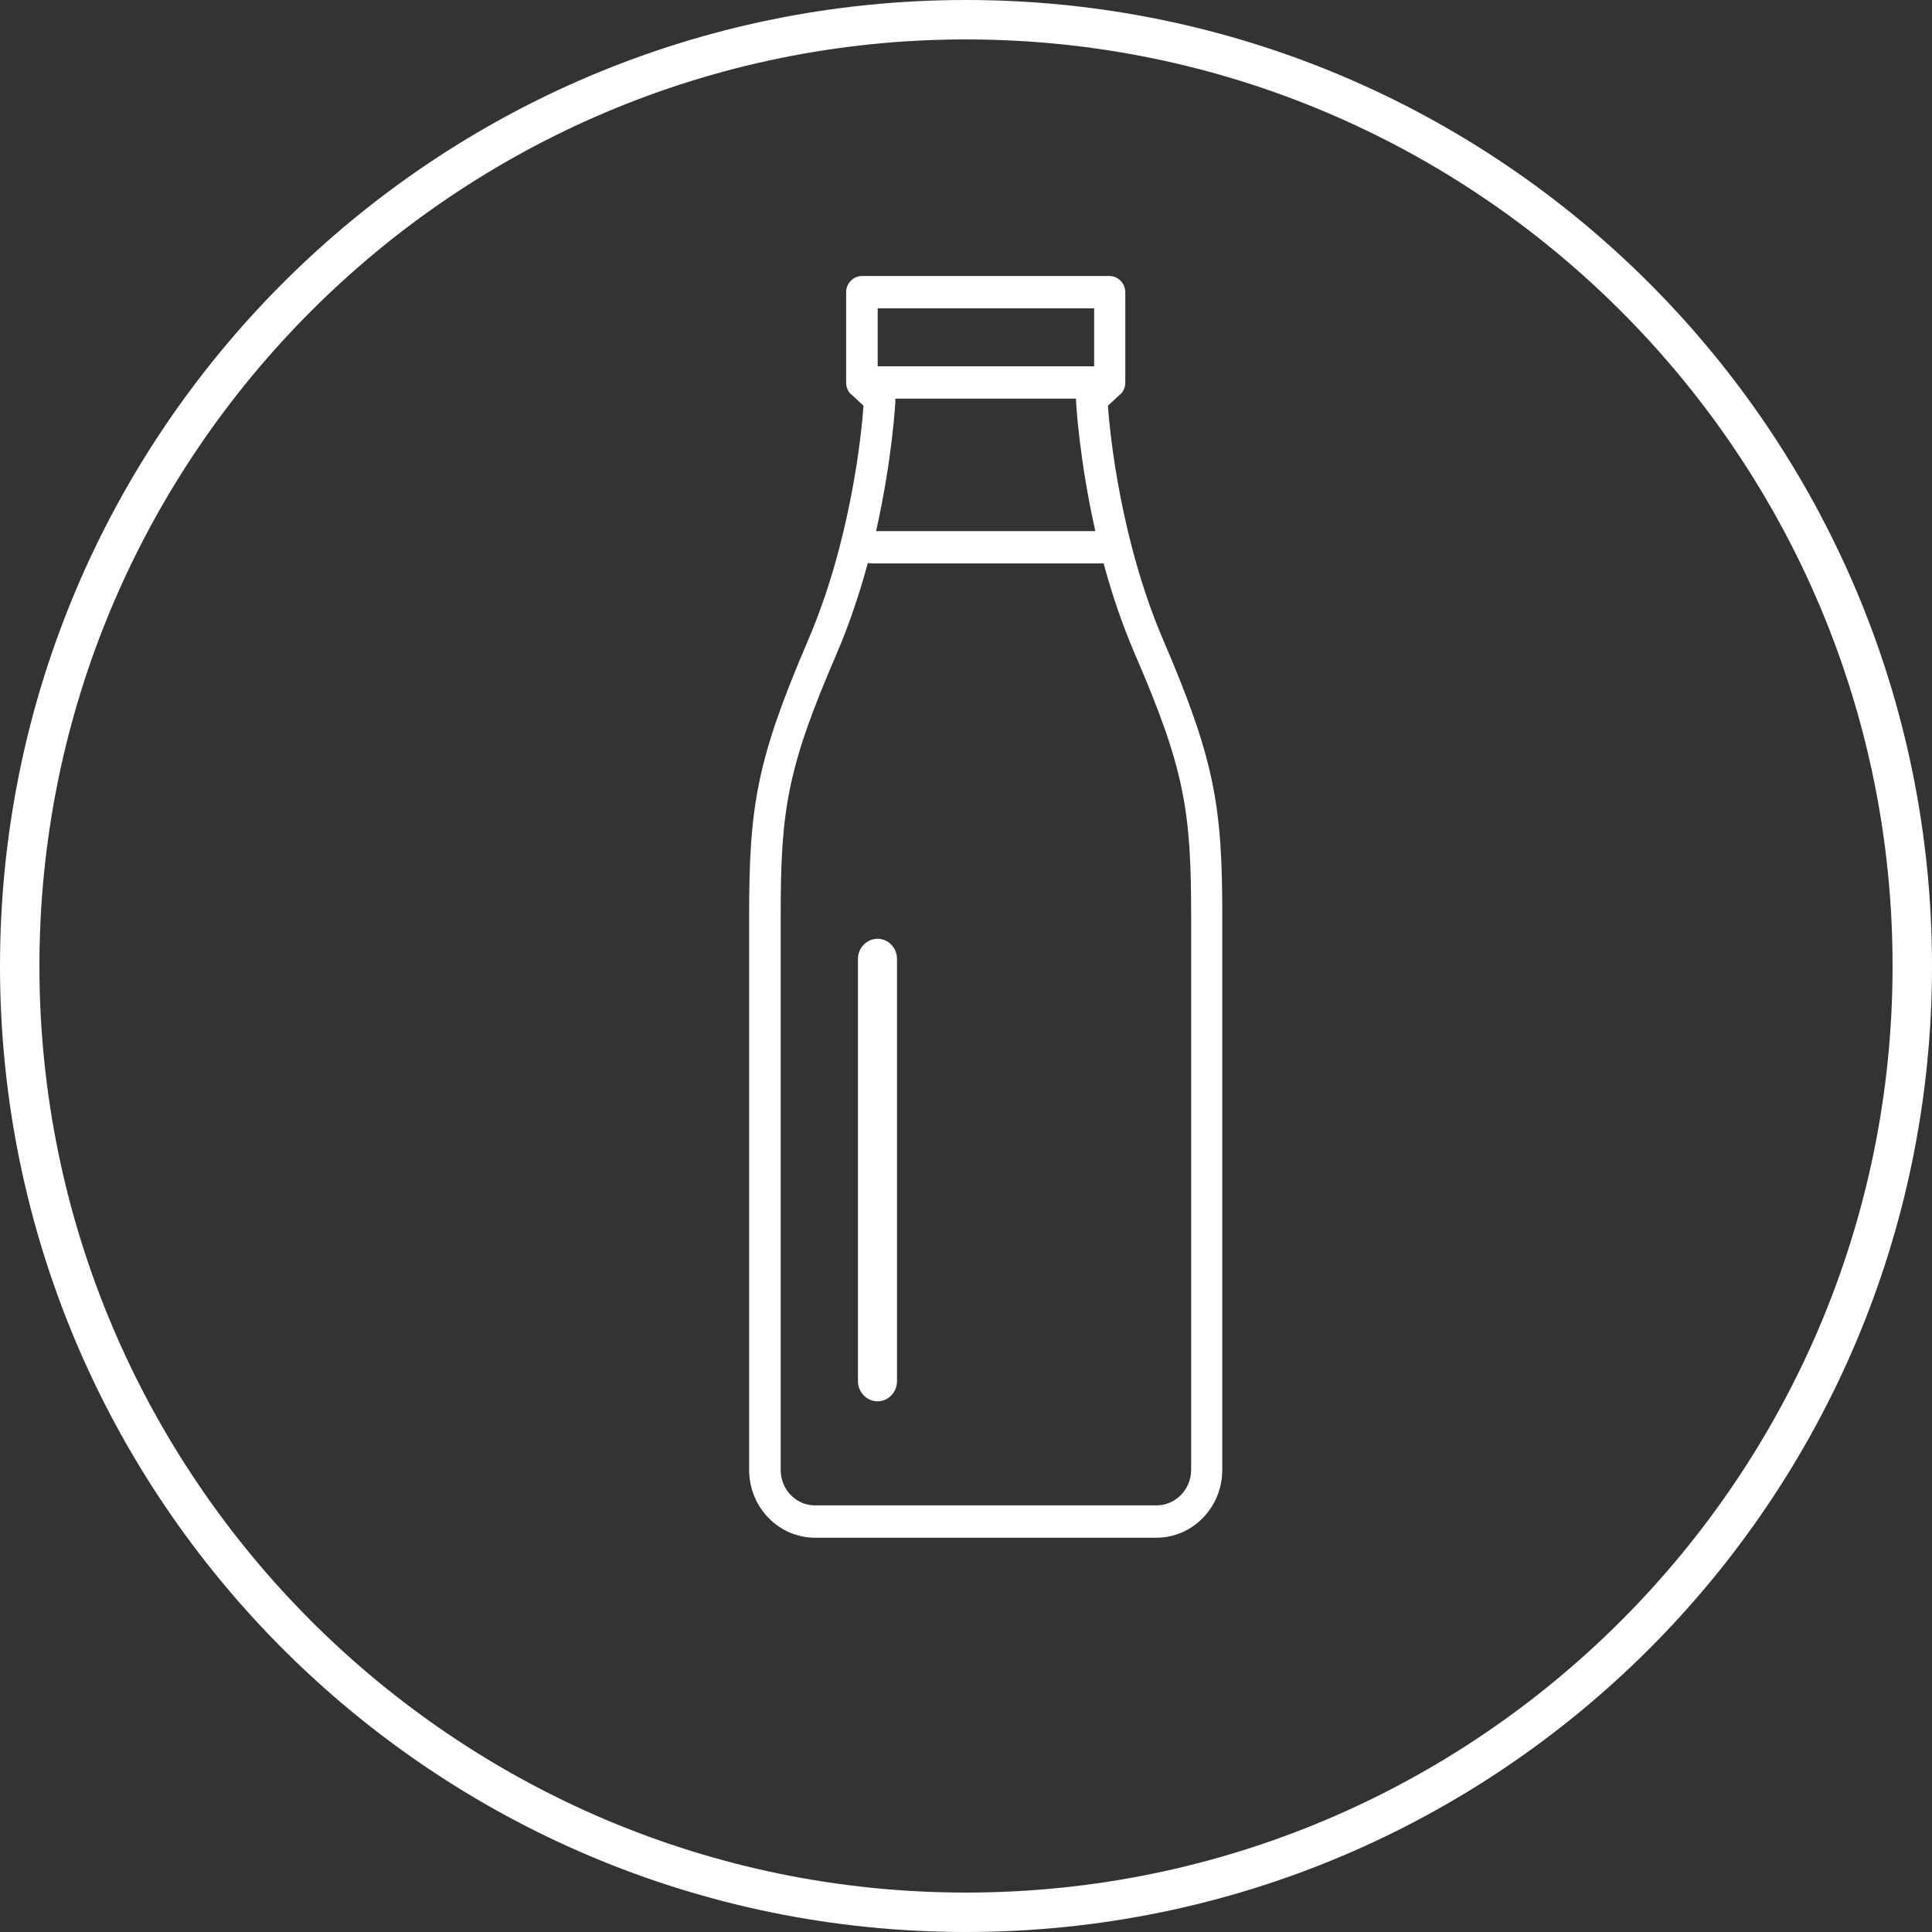 <svg xmlns="http://www.w3.org/2000/svg" width="49" height="49" viewBox="0 0 49 49"><rect x="0" y="0" width="49" height="49" fill="#333333" stroke="none"/><path d="M24.5 48C37.46 48 48 37.46 48 24.5S37.46 1 24.5 1 1 11.54 1 24.5 11.54 48 24.5 48m0 1C10.97 49 0 38.03 0 24.5S10.97 0 24.5 0 49 10.97 49 24.5 38.03 49 24.5 49z" fill="#FFF"/><path d="M29.33 39h-8.66c-.92 0-1.67-.77-1.67-1.72V23.21c0-2.76.19-3.93 1.49-6.96 1.08-2.51 1.36-5.22 1.41-5.96l-.3-.28c-.01 0-.01-.01-.02-.02h-.01c-.07-.08-.11-.18-.11-.28v-2.3c0-.22.18-.41.4-.41h6.28c.22 0 .4.19.4.41v2.3c0 .1-.04.2-.11.28h-.01c0 .01-.01.02-.02.02l-.3.28c.05.74.33 3.45 1.41 5.96 1.3 3.03 1.49 4.2 1.49 6.96v14.07c0 .95-.75 1.72-1.67 1.72zM27.75 7.82h-5.49v1.47h5.49V7.82zm-.46 2.31v-.02h-4.58v.02c0 .09-.08 1.51-.49 3.34h5.56c-.41-1.83-.49-3.25-.49-3.34zm2.92 13.08c0-2.66-.17-3.72-1.43-6.63-.33-.77-.59-1.55-.79-2.29H22.1c-.03 0-.06-.01-.09-.01-.2.74-.46 1.53-.79 2.3-1.26 2.91-1.42 3.97-1.42 6.63v14.07c0 .5.39.9.87.9h8.66c.48 0 .88-.4.88-.9V23.21zm-7.95 12.33c-.28 0-.5-.23-.5-.51V24.32c0-.28.22-.51.5-.51.27 0 .49.23.49.51v10.71c0 .28-.22.51-.49.51z" fill="#FFF"/></svg>